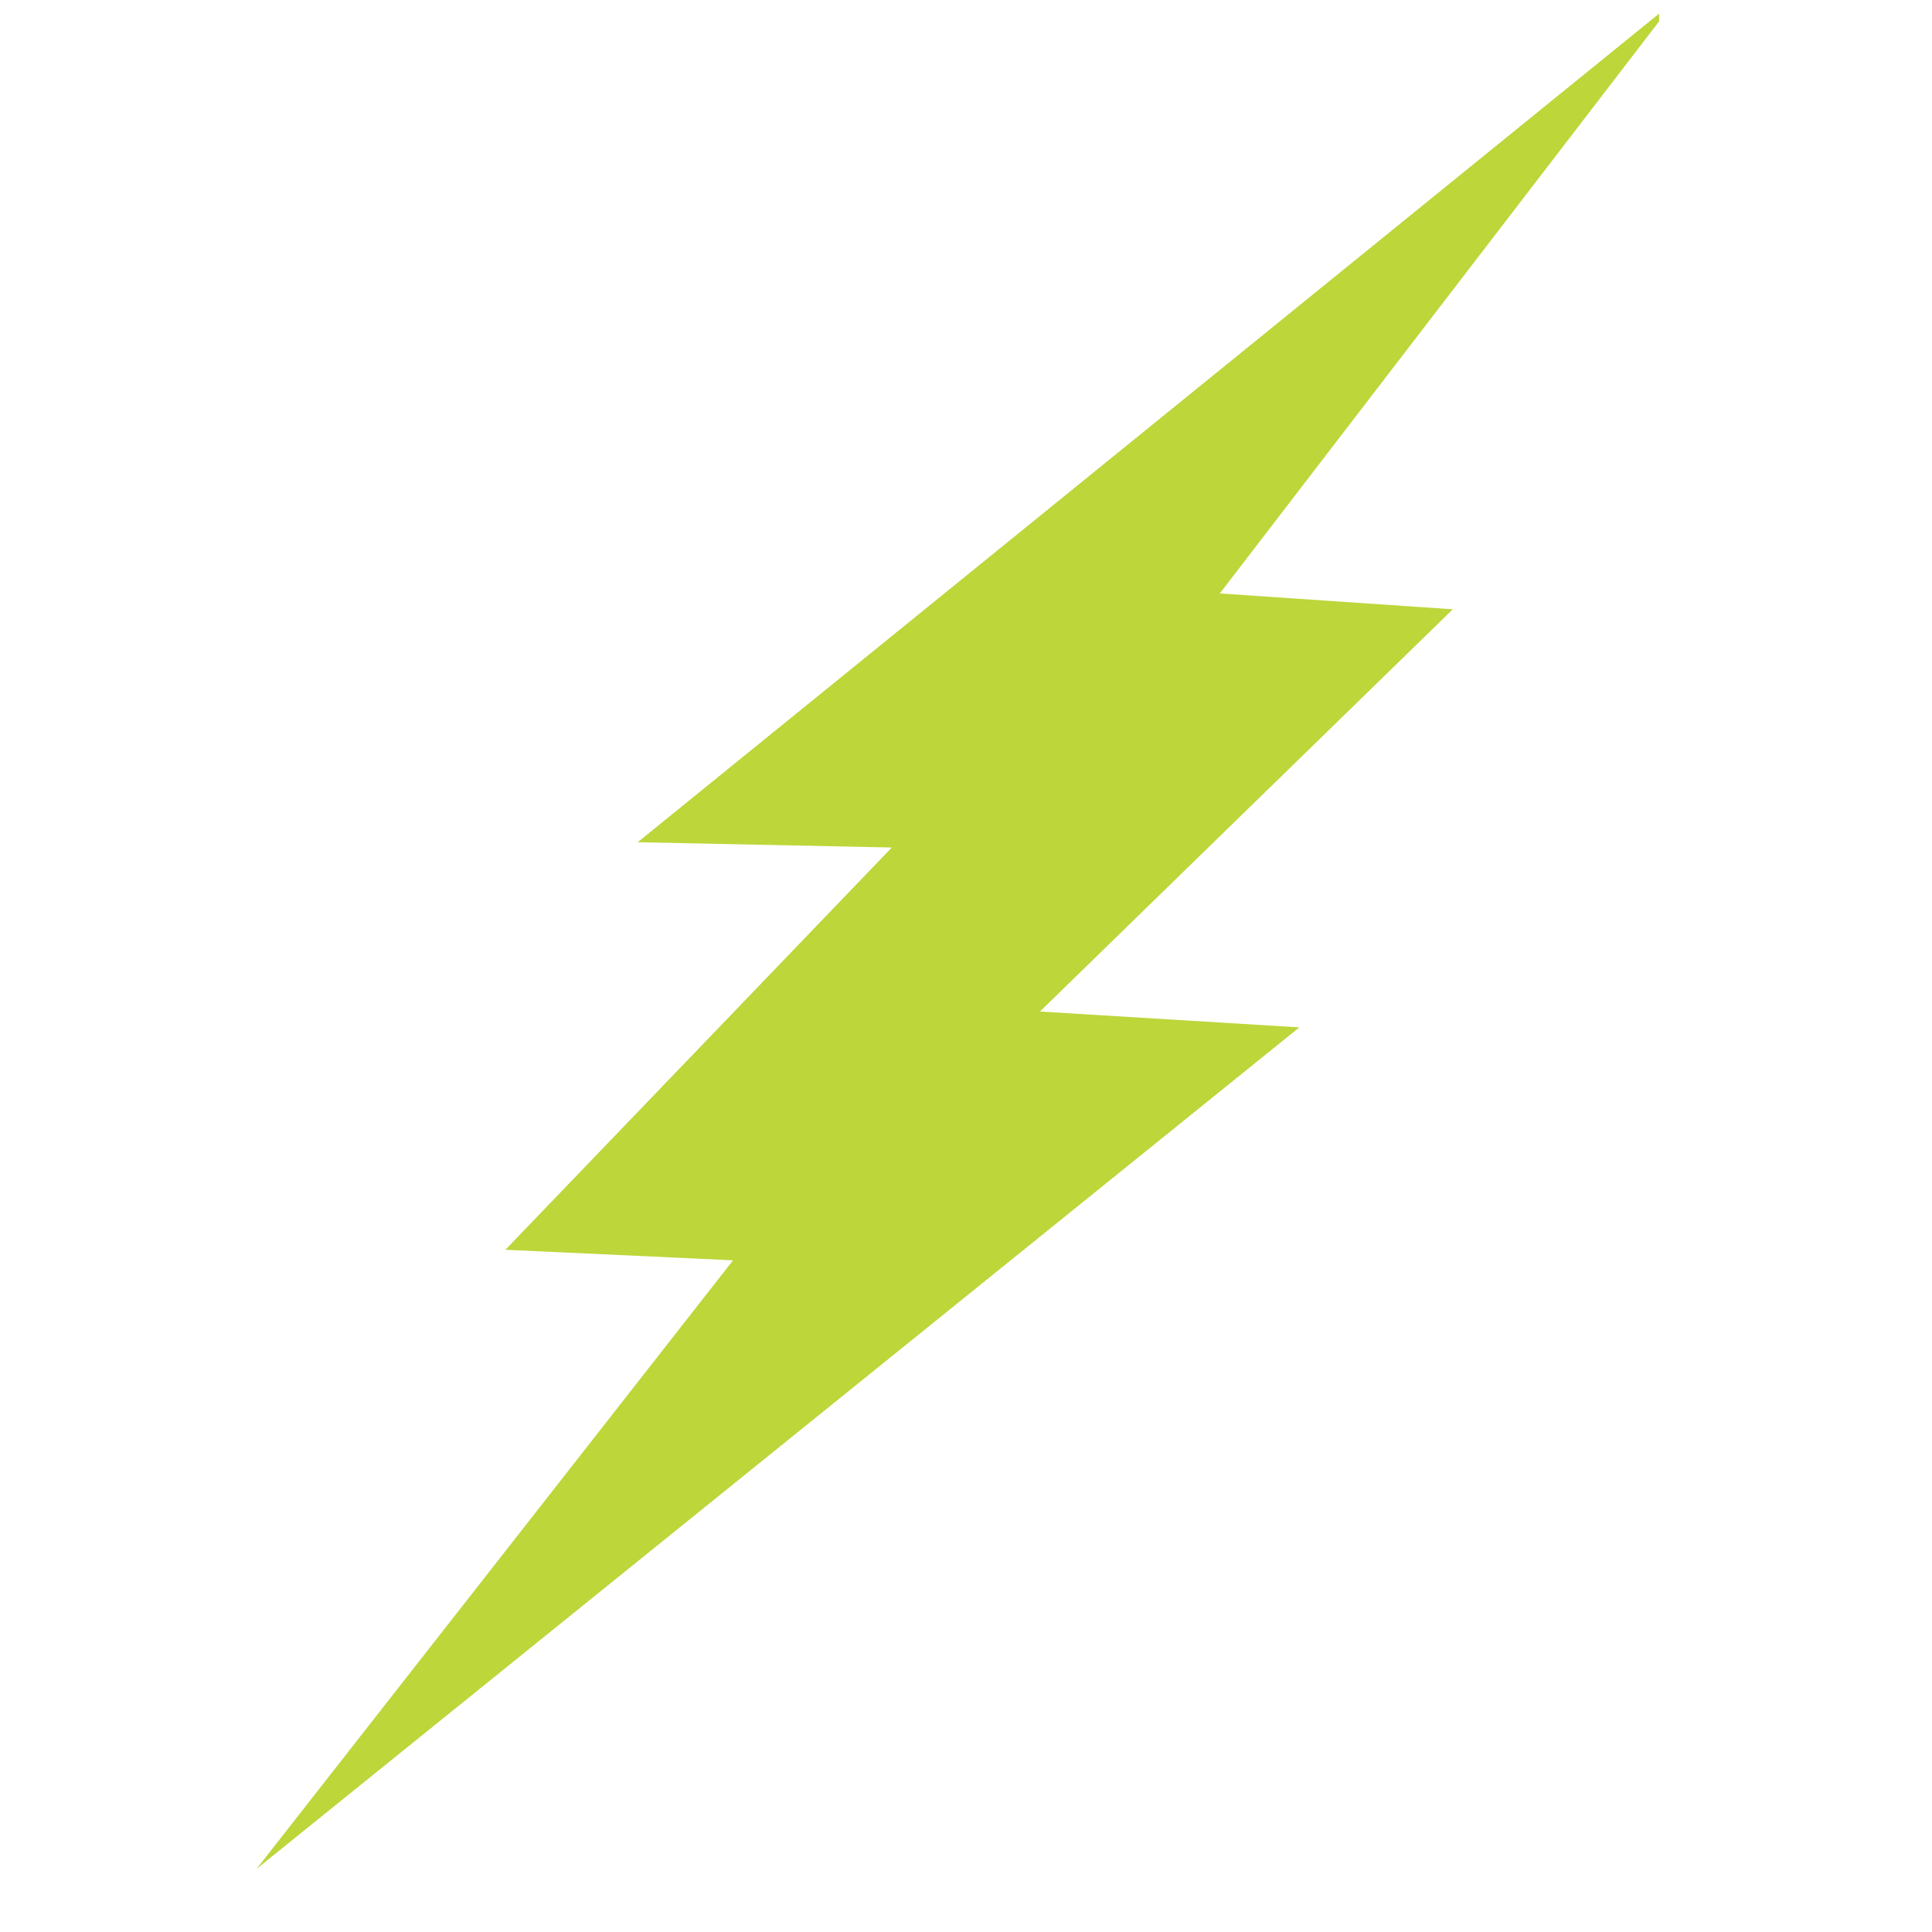 <svg xmlns="http://www.w3.org/2000/svg" xmlns:xlink="http://www.w3.org/1999/xlink" width="40" zoomAndPan="magnify" viewBox="0 0 30 30" height="40" preserveAspectRatio="xMidYMid meet" version="1.0"><defs><clipPath id="30329b5e71"><path d="M 3.984 0 L 25.762 0 L 25.762 29.031 L 3.984 29.031 Z M 3.984 0 " clip-rule="nonzero"/></clipPath></defs><g clip-path="url(#30329b5e71)"><path fill="#bdd63a" d="M 26.008 0.012 L 9.902 13.078 L 13.848 13.16 L 7.848 19.406 L 11.383 19.57 L 3.984 29.02 L 20.176 15.953 L 16.148 15.707 L 22.559 9.461 L 18.941 9.215 Z M 26.008 0.012 " fill-opacity="1" fill-rule="nonzero"/></g></svg>